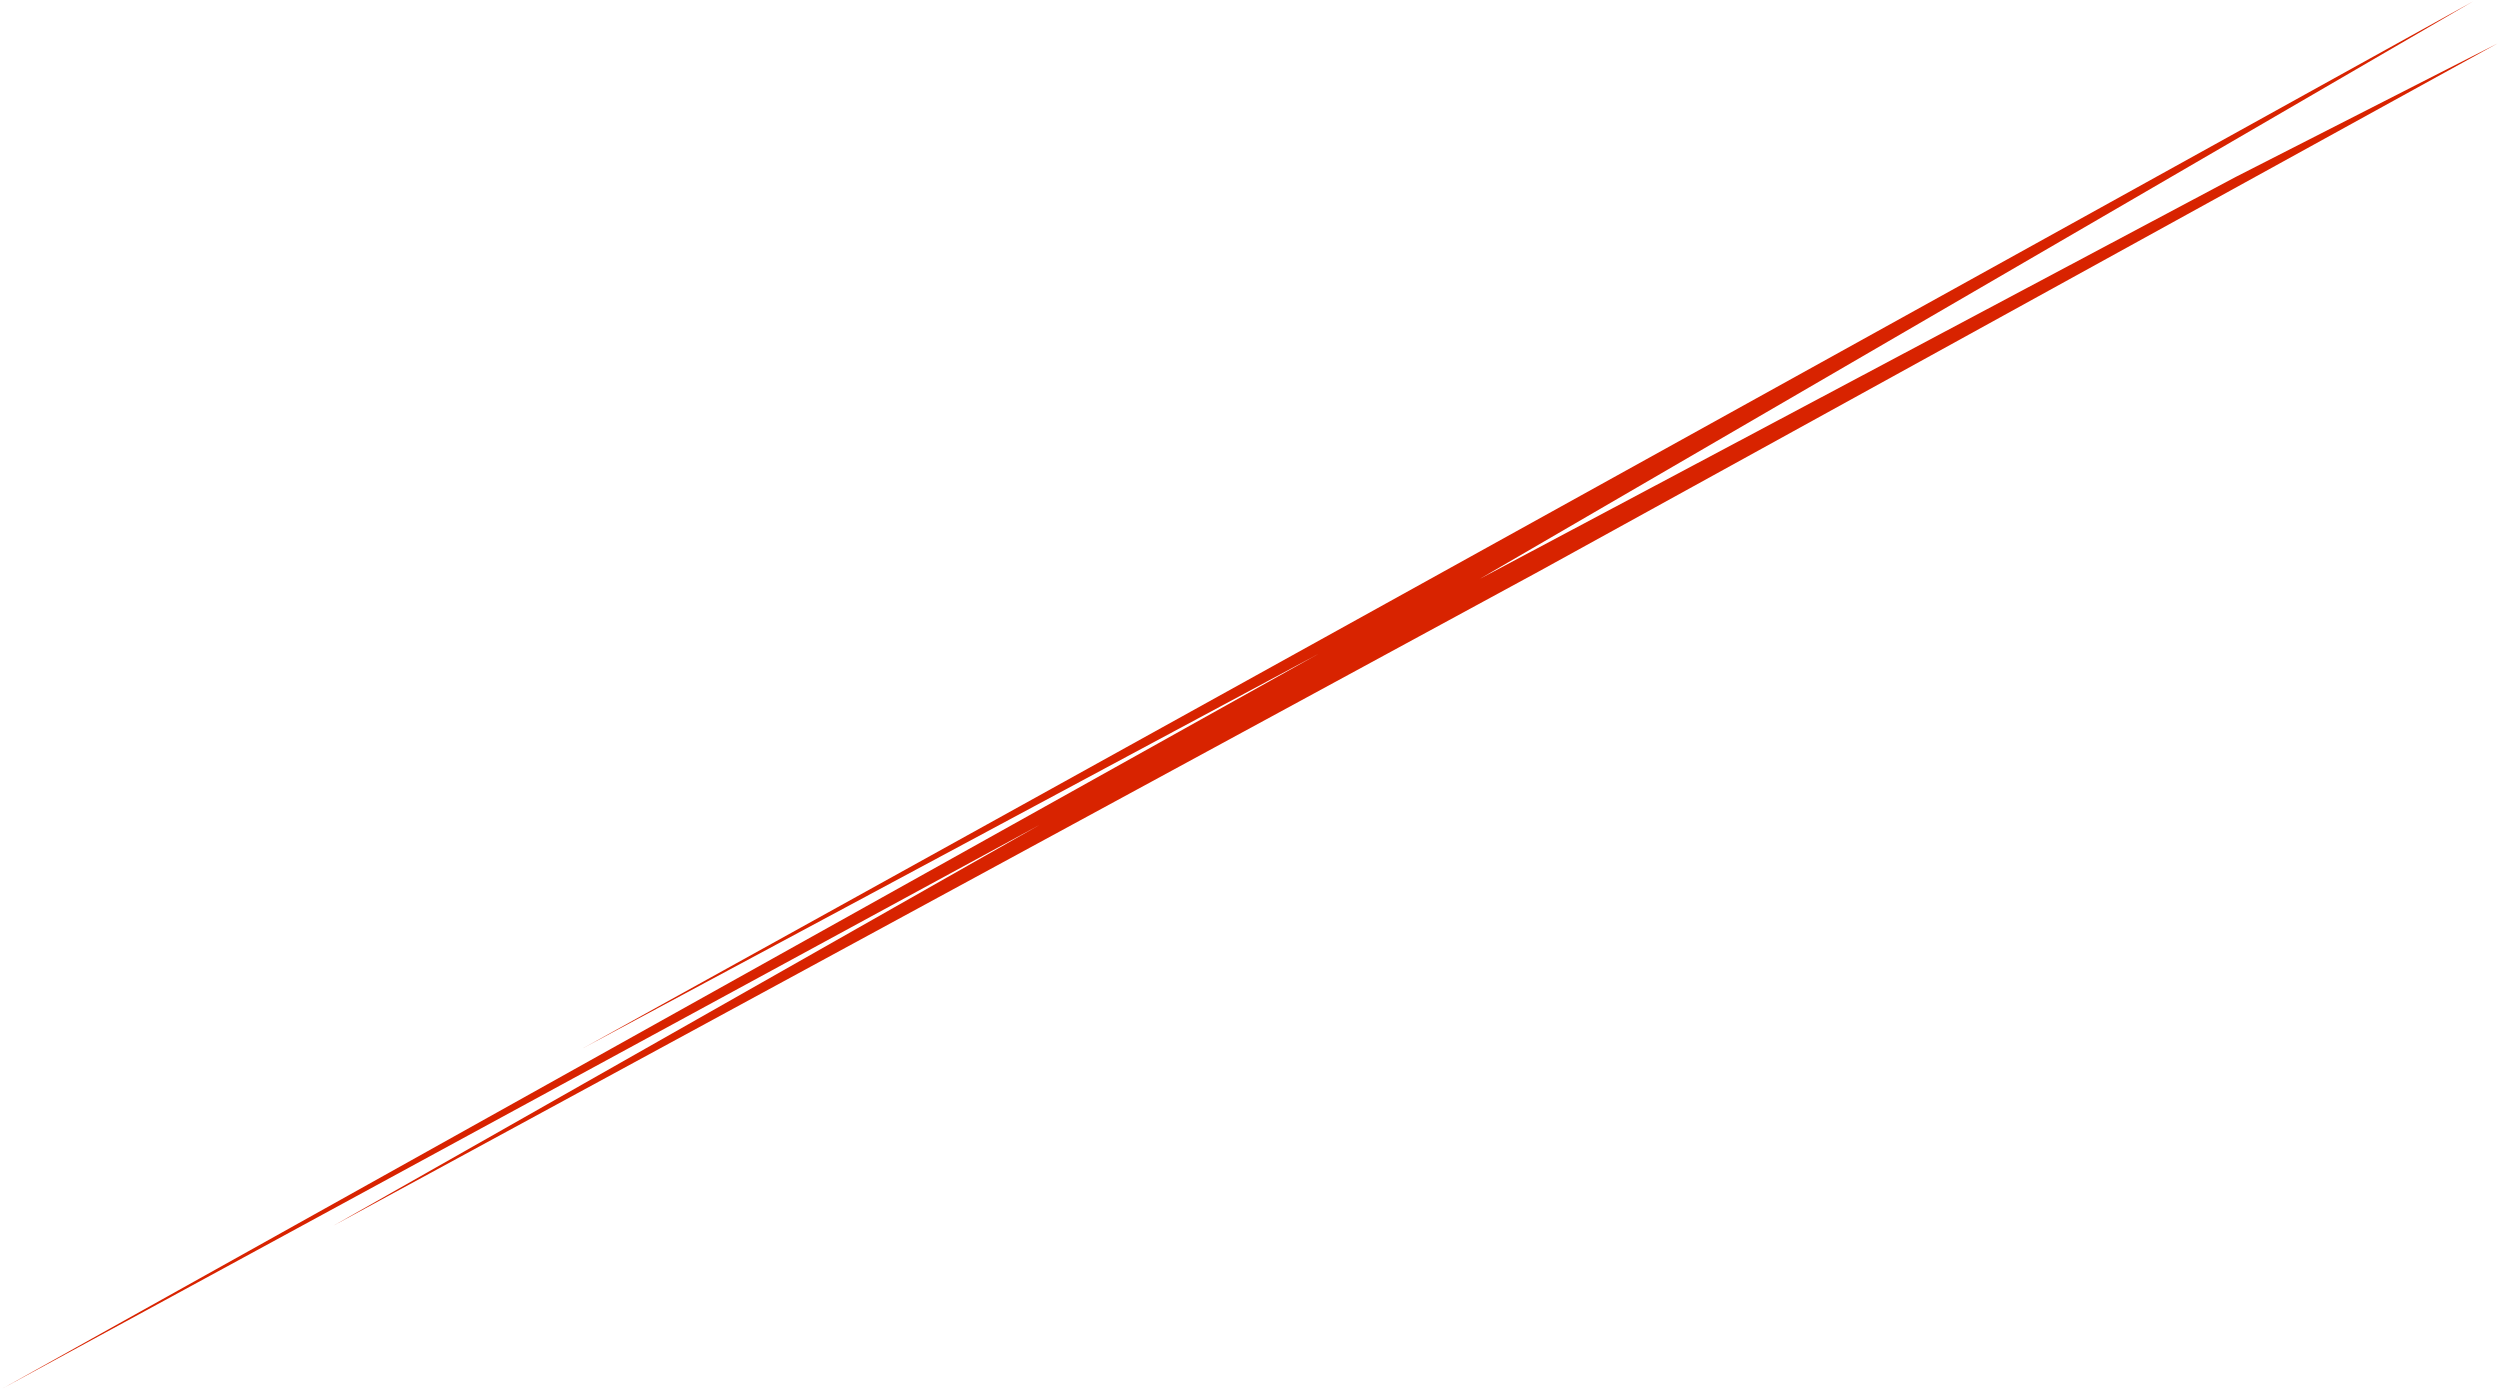 <?xml version="1.0" encoding="UTF-8"?> <svg xmlns="http://www.w3.org/2000/svg" width="994" height="553" viewBox="0 0 994 553" fill="none"> <path d="M588.099 230.31L889.074 70.274L993.043 17.26L612.107 227.055L132.622 487.297L413.311 327.999L0.946 552.091L524.156 260.015L231.677 416.835L983.356 0.511L588.099 230.31Z" fill="#D82300"></path> </svg> 